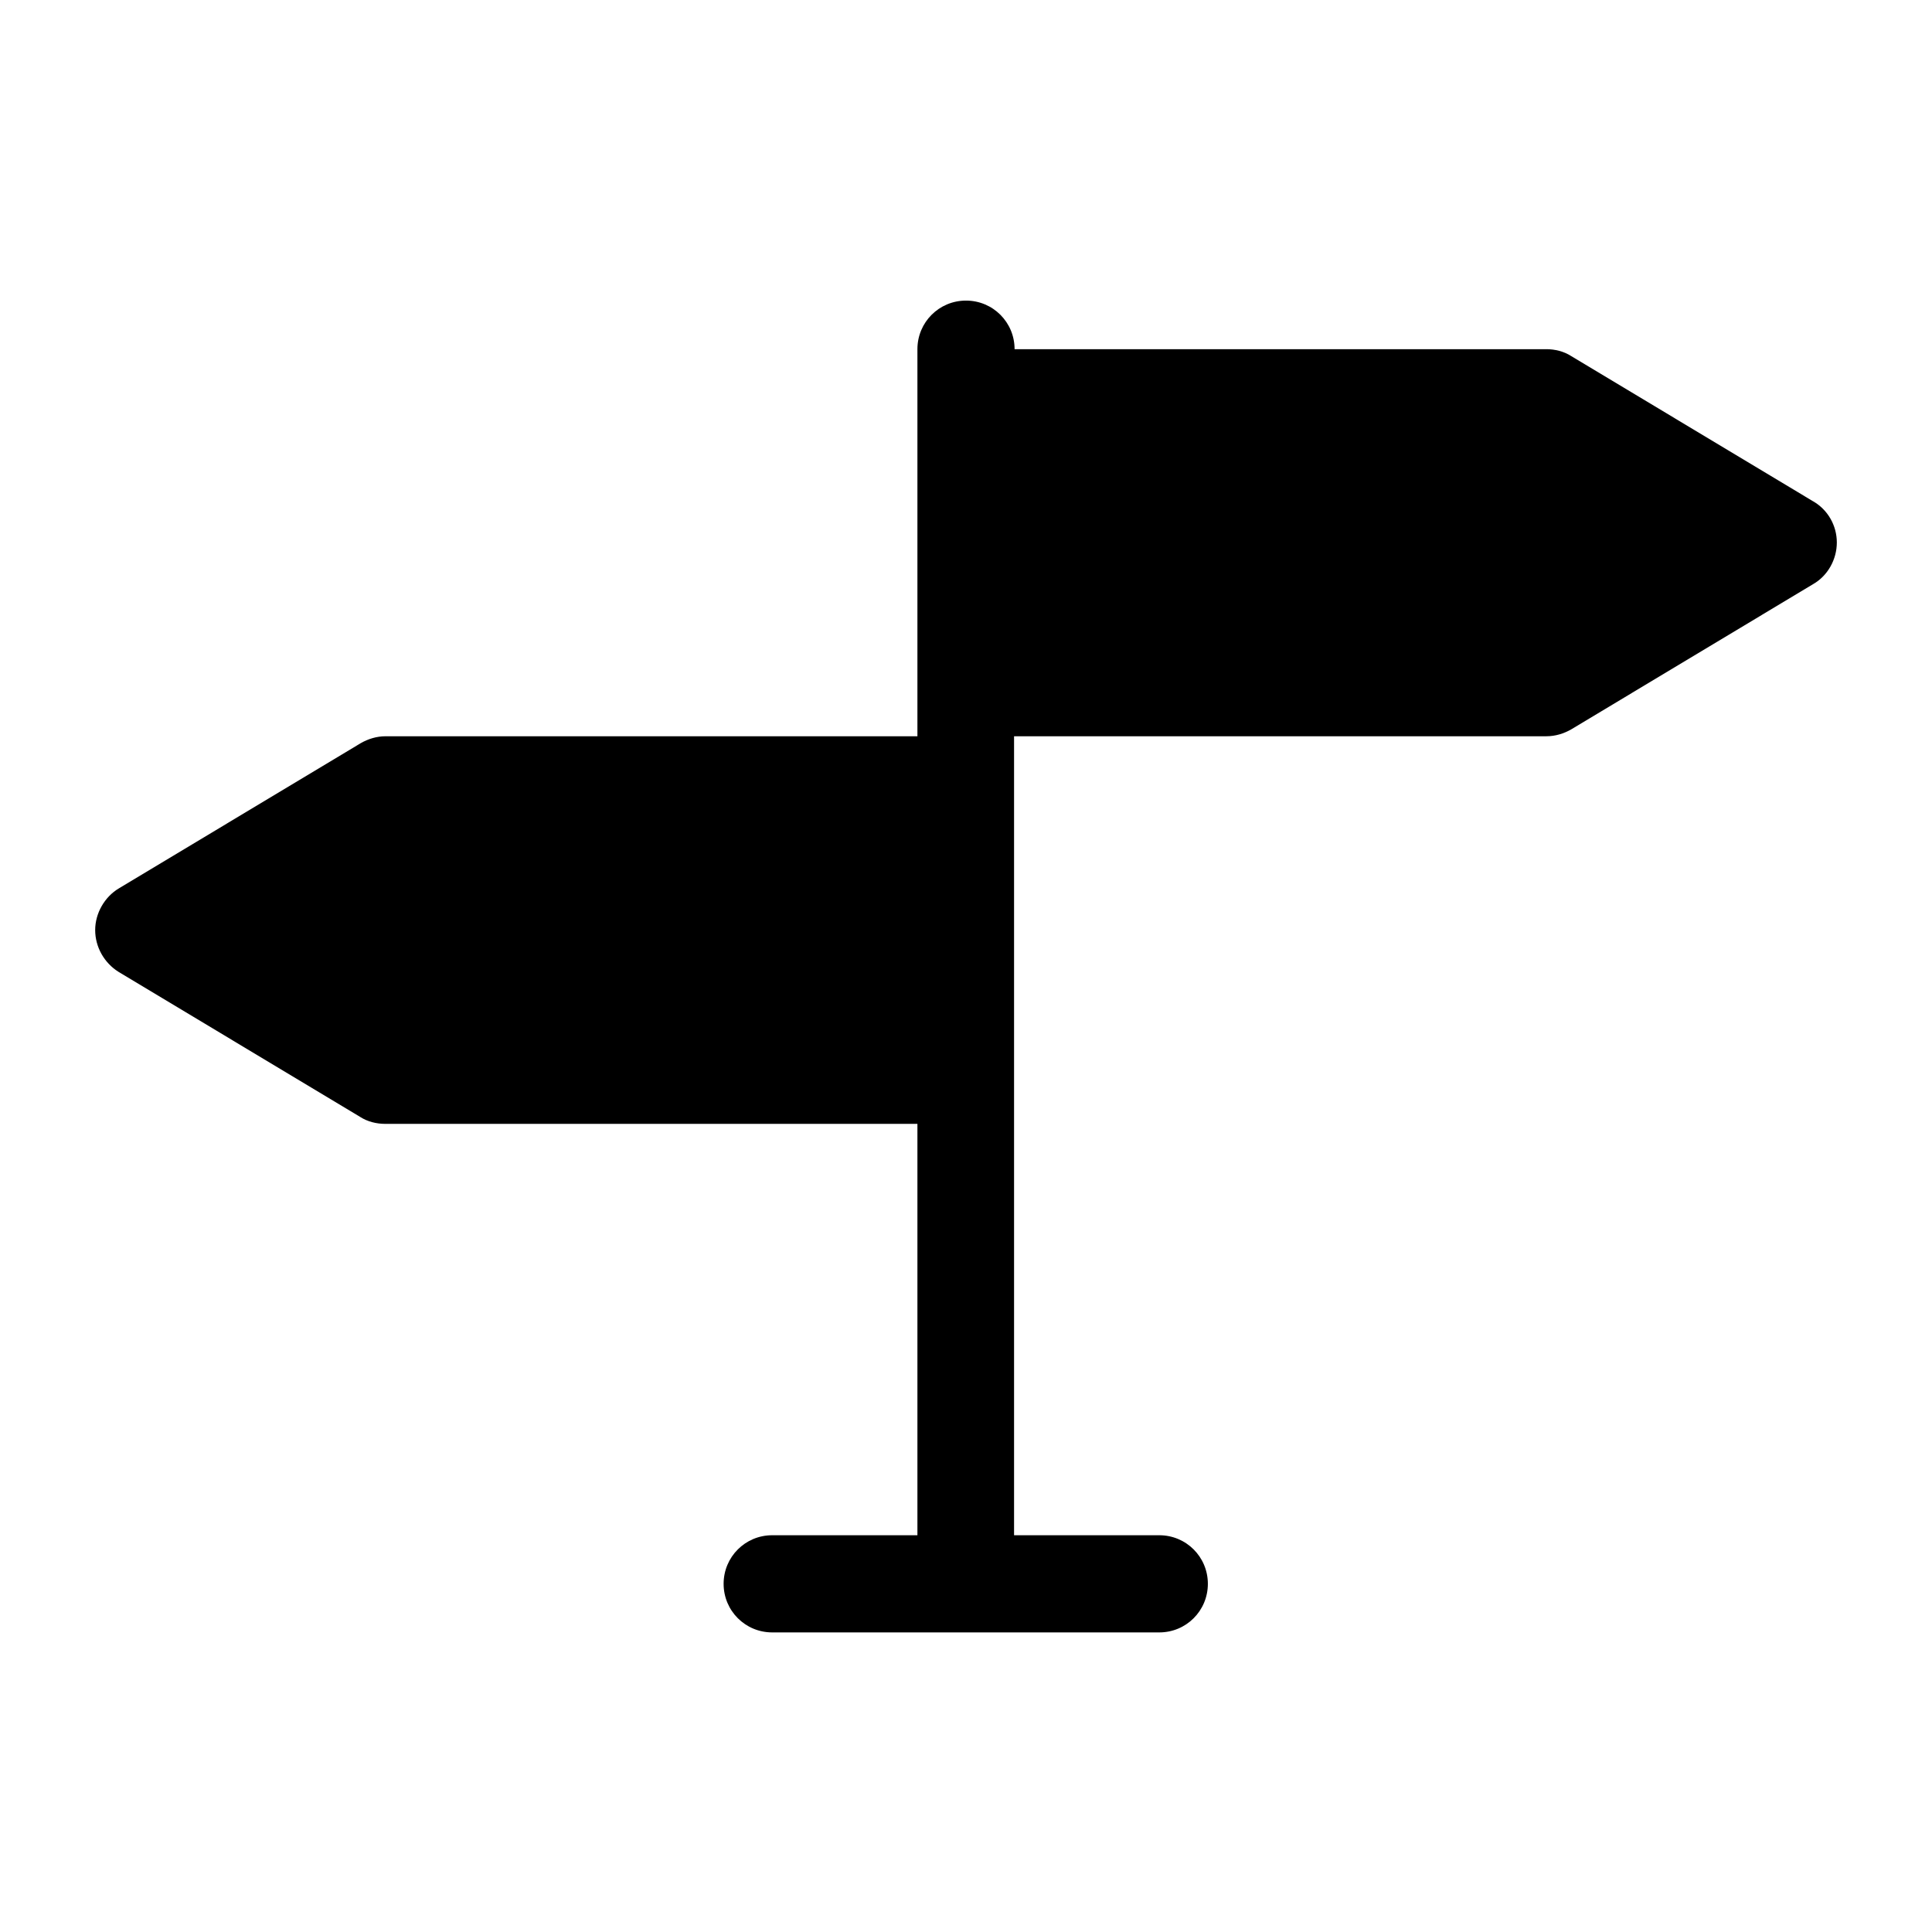 <?xml version="1.0" encoding="UTF-8"?>
<!-- Uploaded to: ICON Repo, www.svgrepo.com, Generator: ICON Repo Mixer Tools -->
<svg fill="#000000" width="800px" height="800px" version="1.1" viewBox="144 144 512 512" xmlns="http://www.w3.org/2000/svg">
 <path d="m624.47 276.84-64.098-38.484c-1.961-1.258-4.34-1.82-6.578-1.82h-140.92c0-7.137-5.738-12.875-12.875-12.875s-12.875 5.738-12.875 12.875v102.58h-140.93c-2.379 0-4.617 0.699-6.578 1.82l-64.098 38.484c-3.777 2.238-6.297 6.578-6.297 11.055 0 4.477 2.379 8.676 6.156 11.055l64.098 38.484c1.961 1.258 4.34 1.82 6.578 1.82h141.07v109.02h-38.484c-7.137 0-12.875 5.738-12.875 12.875s5.738 12.875 12.875 12.875h102.58c7.137 0 12.875-5.738 12.875-12.875s-5.738-12.875-12.875-12.875h-38.484v-211.74h141.07c2.379 0 4.617-0.699 6.578-1.82l64.098-38.484c3.918-2.238 6.297-6.578 6.297-11.055-0.004-4.481-2.383-8.676-6.301-10.918z"/>
</svg>
